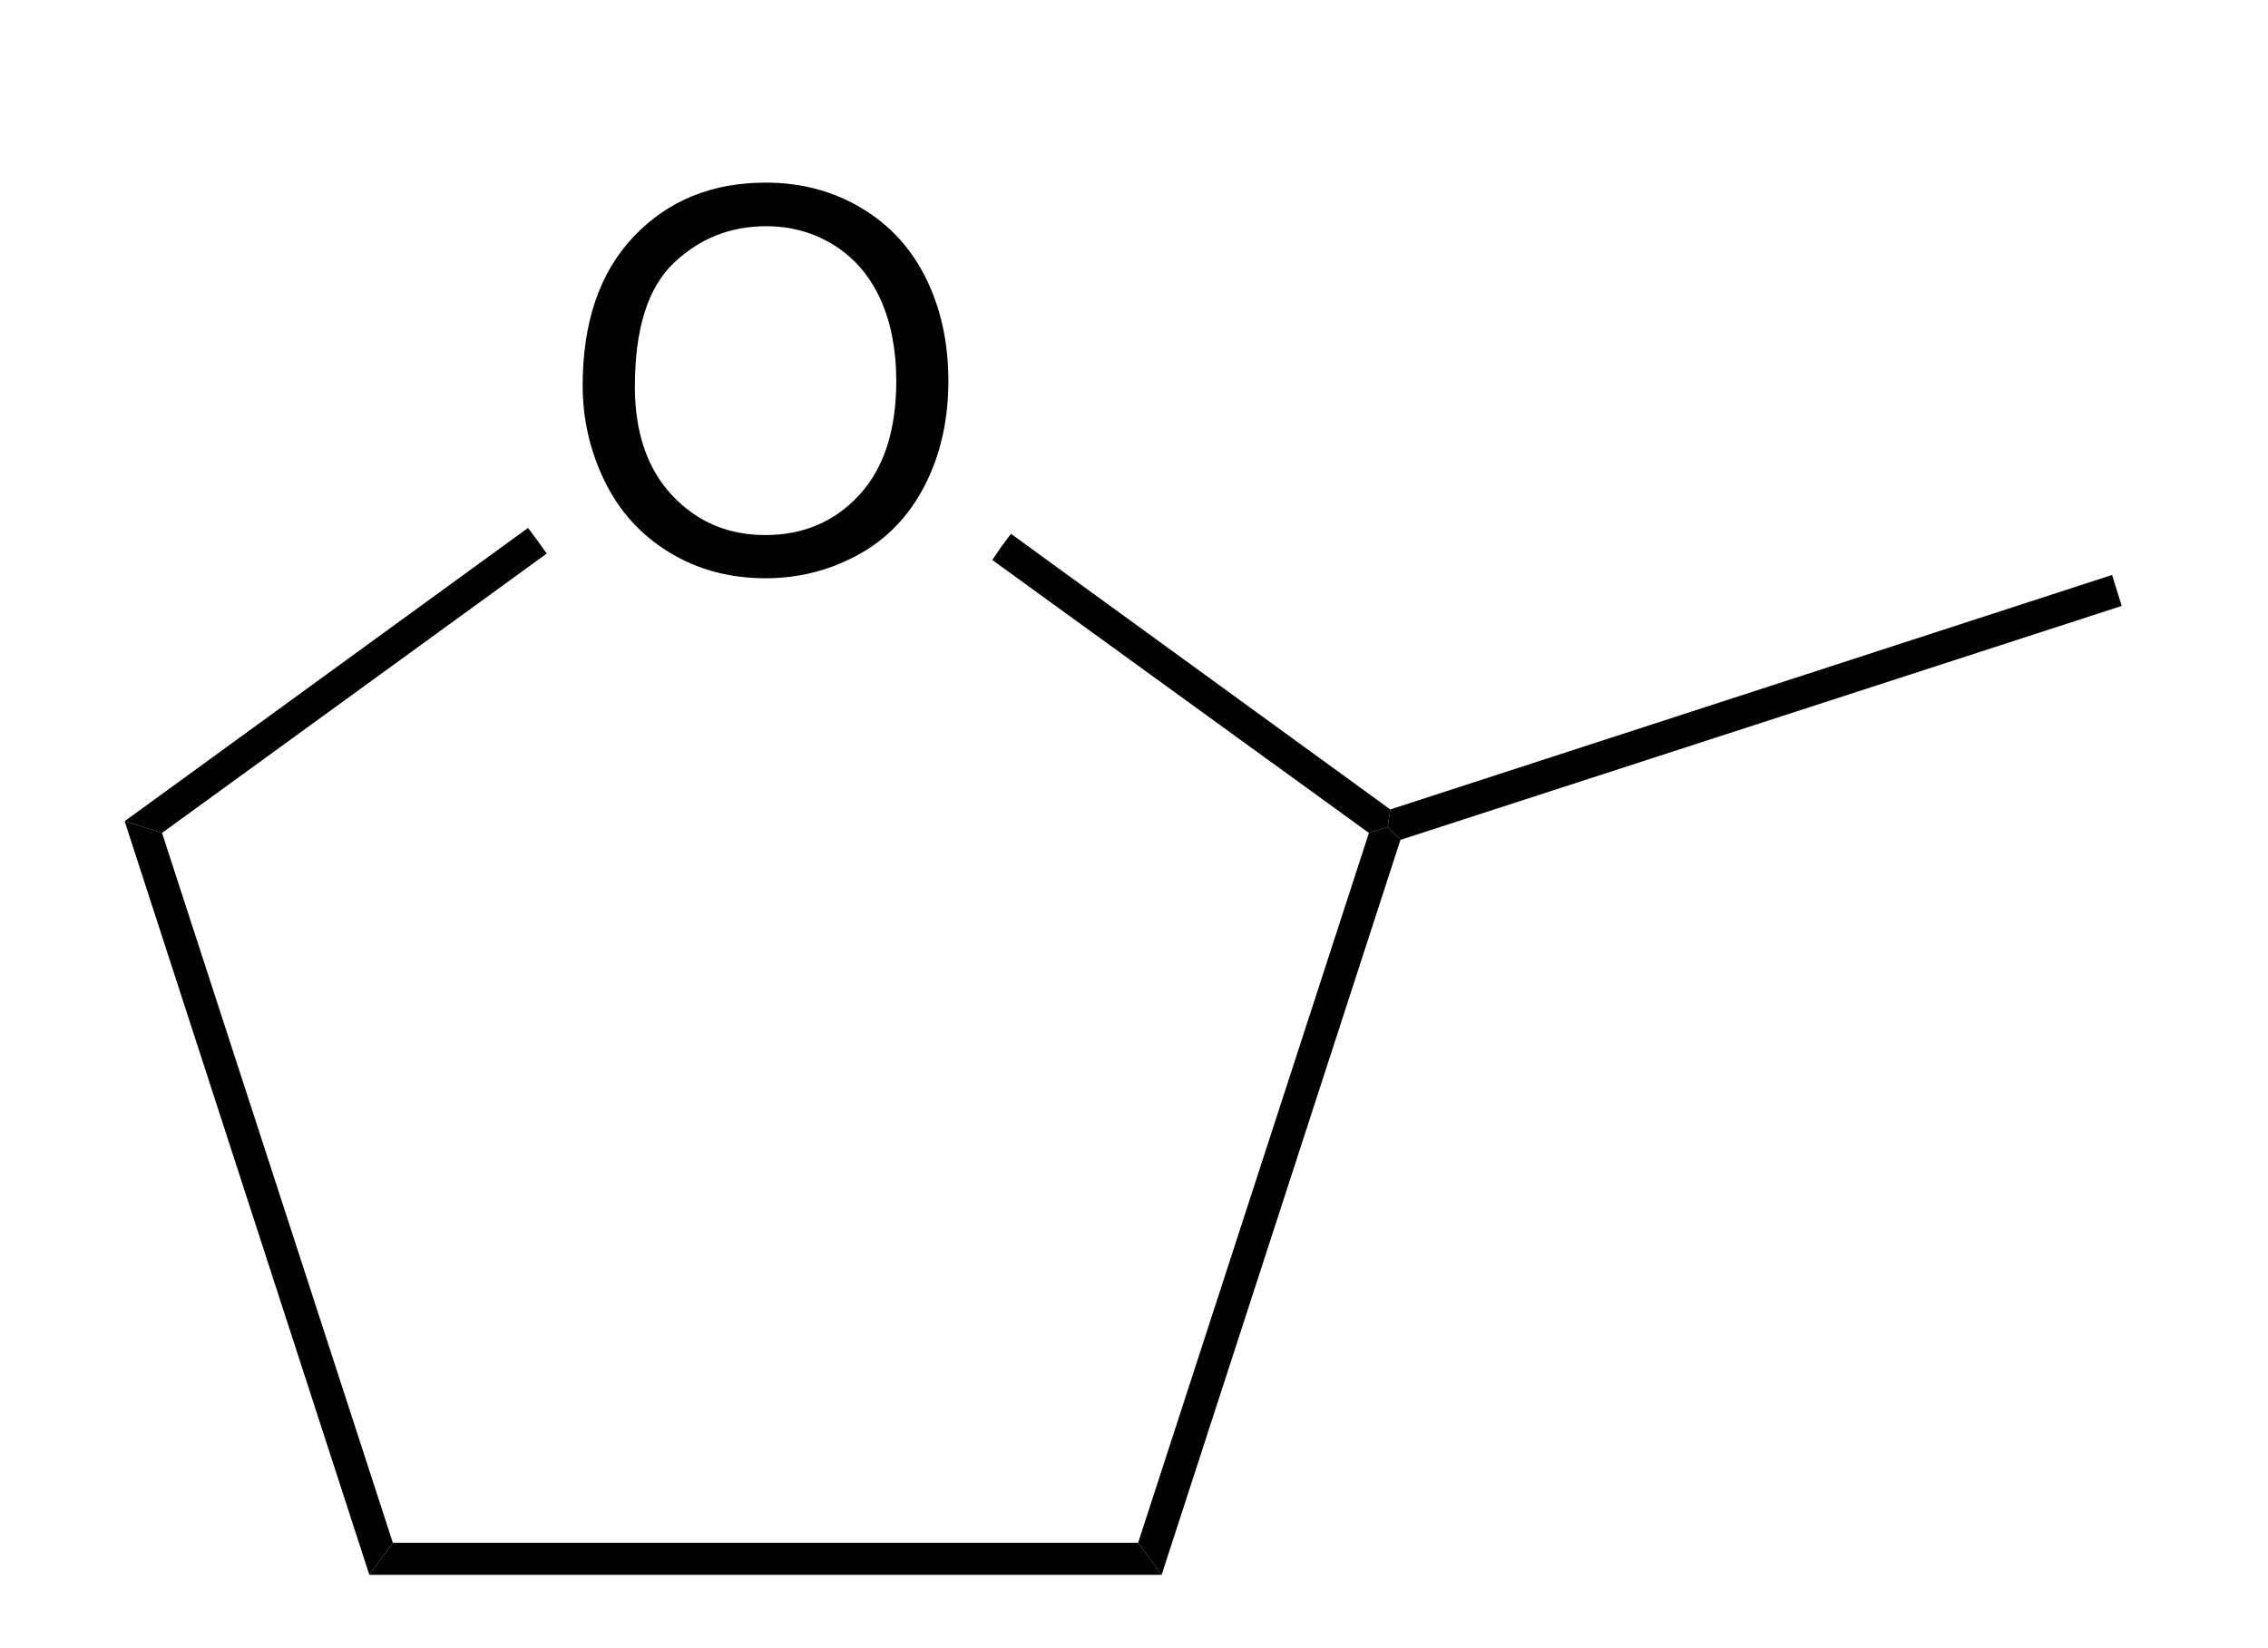 <?xml version="1.0" encoding="UTF-8" standalone="no"?>
<svg
   xmlns:dc="http://purl.org/dc/elements/1.1/"
   xmlns:cc="http://creativecommons.org/ns#"
   xmlns:rdf="http://www.w3.org/1999/02/22-rdf-syntax-ns#"
   xmlns:svg="http://www.w3.org/2000/svg"
   xmlns="http://www.w3.org/2000/svg"
   xmlns:sodipodi="http://sodipodi.sourceforge.net/DTD/sodipodi-0.dtd"
   xmlns:inkscape="http://www.inkscape.org/namespaces/inkscape"
   viewBox="204.07 128.37 37.4 27.18"
   preserveAspectRatio="xMidYMid"
   width="100%"
   height="100%"
   id="svg3029"
   version="1.1"
   inkscape:version="0.48.0 r9654"
   sodipodi:docname="methyltetrahydrofuran.svg">
  <defs
     id="defs3069" />
  <sodipodi:namedview
     pagecolor="#ffffff"
     bordercolor="#666666"
     borderopacity="1"
     objecttolerance="10"
     gridtolerance="10"
     guidetolerance="10"
     inkscape:pageopacity="0"
     inkscape:pageshadow="2"
     inkscape:window-width="640"
     inkscape:window-height="480"
     id="namedview3067"
     showgrid="false"
     inkscape:zoom="9.4186902"
     inkscape:cx="18.7"
     inkscape:cy="13.59"
     inkscape:window-x="0"
     inkscape:window-y="0"
     inkscape:window-maximized="0"
     inkscape:current-layer="svg3029" />
  <clipPath
     id="23">
    <rect
       x="0.3"
       y="0.3"
       width="539.4"
       height="719.15"
       id="rect3032" />
  </clipPath>
  <g
     id="drawing"
     transform="matrix(0.881,0,0,0.881,26.331,17.306)">
    <path
       style="fill:#ffffff;fill-opacity:0"
       d="m 204.07,128.37 37.4,0 0,27.18 -37.4,0 z"
       id="rect3035"
       inkscape:connector-curvature="0" />
    <g
       id="page"
       clip-path="url(#23)">
      <g
         id="g3038">
        <g
           style="text-anchor:start"
           id="text3040">
          <path
             d="m 212.653,133.284 c 0,-1.188 0.319,-2.118 0.957,-2.791 0.638,-0.672 1.462,-1.008 2.471,-1.008 0.661,1e-5 1.257,0.158 1.787,0.474 0.531,0.316 0.935,0.756 1.213,1.321 0.278,0.565 0.417,1.205 0.417,1.921 -1e-5,0.726 -0.146,1.375 -0.439,1.948 -0.293,0.573 -0.708,1.007 -1.245,1.301 -0.537,0.295 -1.117,0.442 -1.738,0.442 -0.674,0 -1.276,-0.163 -1.807,-0.488 -0.531,-0.326 -0.933,-0.77 -1.206,-1.333 -0.273,-0.563 -0.41,-1.159 -0.41,-1.787 z m 0.977,0.015 c 0,0.863 0.232,1.542 0.696,2.039 0.464,0.496 1.046,0.745 1.746,0.745 0.713,0 1.3,-0.251 1.76,-0.752 0.461,-0.501 0.691,-1.213 0.691,-2.134 -1e-5,-0.583 -0.099,-1.091 -0.295,-1.526 -0.197,-0.435 -0.485,-0.771 -0.864,-1.011 -0.379,-0.239 -0.805,-0.359 -1.277,-0.359 -0.671,0 -1.248,0.23 -1.731,0.691 -0.483,0.461 -0.725,1.23 -0.725,2.307 z"
             style="font-size:10px;fill:#000000;font-family:Arial"
             id="path3075"
             inkscape:connector-curvature="0" />
        </g>
      </g>
      <g
         id="Solid">
        <path
           d="m 208.66,155.55 0,0 0.22,-0.3 0.22,-0.3 13.95,0 0.22,0.3 0.22,0.3 z"
           shape-rendering="geometricPrecision"
           id="path3045"
           inkscape:connector-curvature="0"
           style="fill:#000000;fill-rule:evenodd;stroke:#000000;stroke-width:0;stroke-linejoin:miter" />
      </g>
      <g
         id="g3047">
        <path
           d="m 223.49,155.55 0,0 -0.22,-0.3 -0.22,-0.3 4.32,-13.29 0.35,-0.11 0.24,0.24 z"
           shape-rendering="geometricPrecision"
           id="path3049"
           inkscape:connector-curvature="0"
           style="fill:#000000;fill-rule:evenodd;stroke:#000000;stroke-width:0;stroke-linejoin:miter" />
      </g>
      <g
         id="g3051">
        <path
           d="m 227.77,141.22 0,0 -0.05,0.33 -0.35,0.11 -7.05,-5.11 0.17,-0.25 0.18,-0.24 z"
           shape-rendering="geometricPrecision"
           id="path3053"
           inkscape:connector-curvature="0"
           style="fill:#000000;fill-rule:evenodd;stroke:#000000;stroke-width:0;stroke-linejoin:miter" />
      </g>
      <g
         id="g3055">
        <path
           d="m 211.63,135.95 0,0 0.18,0.24 0.17,0.24 -7.2,5.23 -0.35,-0.11 -0.35,-0.11 z"
           shape-rendering="geometricPrecision"
           id="path3057"
           inkscape:connector-curvature="0"
           style="fill:#000000;fill-rule:evenodd;stroke:#000000;stroke-width:0;stroke-linejoin:miter" />
      </g>
      <g
         id="g3059">
        <path
           d="m 204.08,141.44 0,0 0.35,0.11 0.35,0.11 4.32,13.29 -0.22,0.3 -0.22,0.3 z"
           shape-rendering="geometricPrecision"
           id="path3061"
           inkscape:connector-curvature="0"
           style="fill:#000000;fill-rule:evenodd;stroke:#000000;stroke-width:0;stroke-linejoin:miter" />
      </g>
      <g
         id="g3063">
        <path
           d="m 227.96,141.79 0,0 -0.24,-0.24 0.05,-0.33 13.51,-4.39 0.09,0.29 0.09,0.29 z"
           shape-rendering="geometricPrecision"
           id="path3065"
           inkscape:connector-curvature="0"
           style="fill:#000000;fill-rule:evenodd;stroke:#000000;stroke-width:0;stroke-linejoin:miter" />
      </g>
    </g>
  </g>
</svg>

